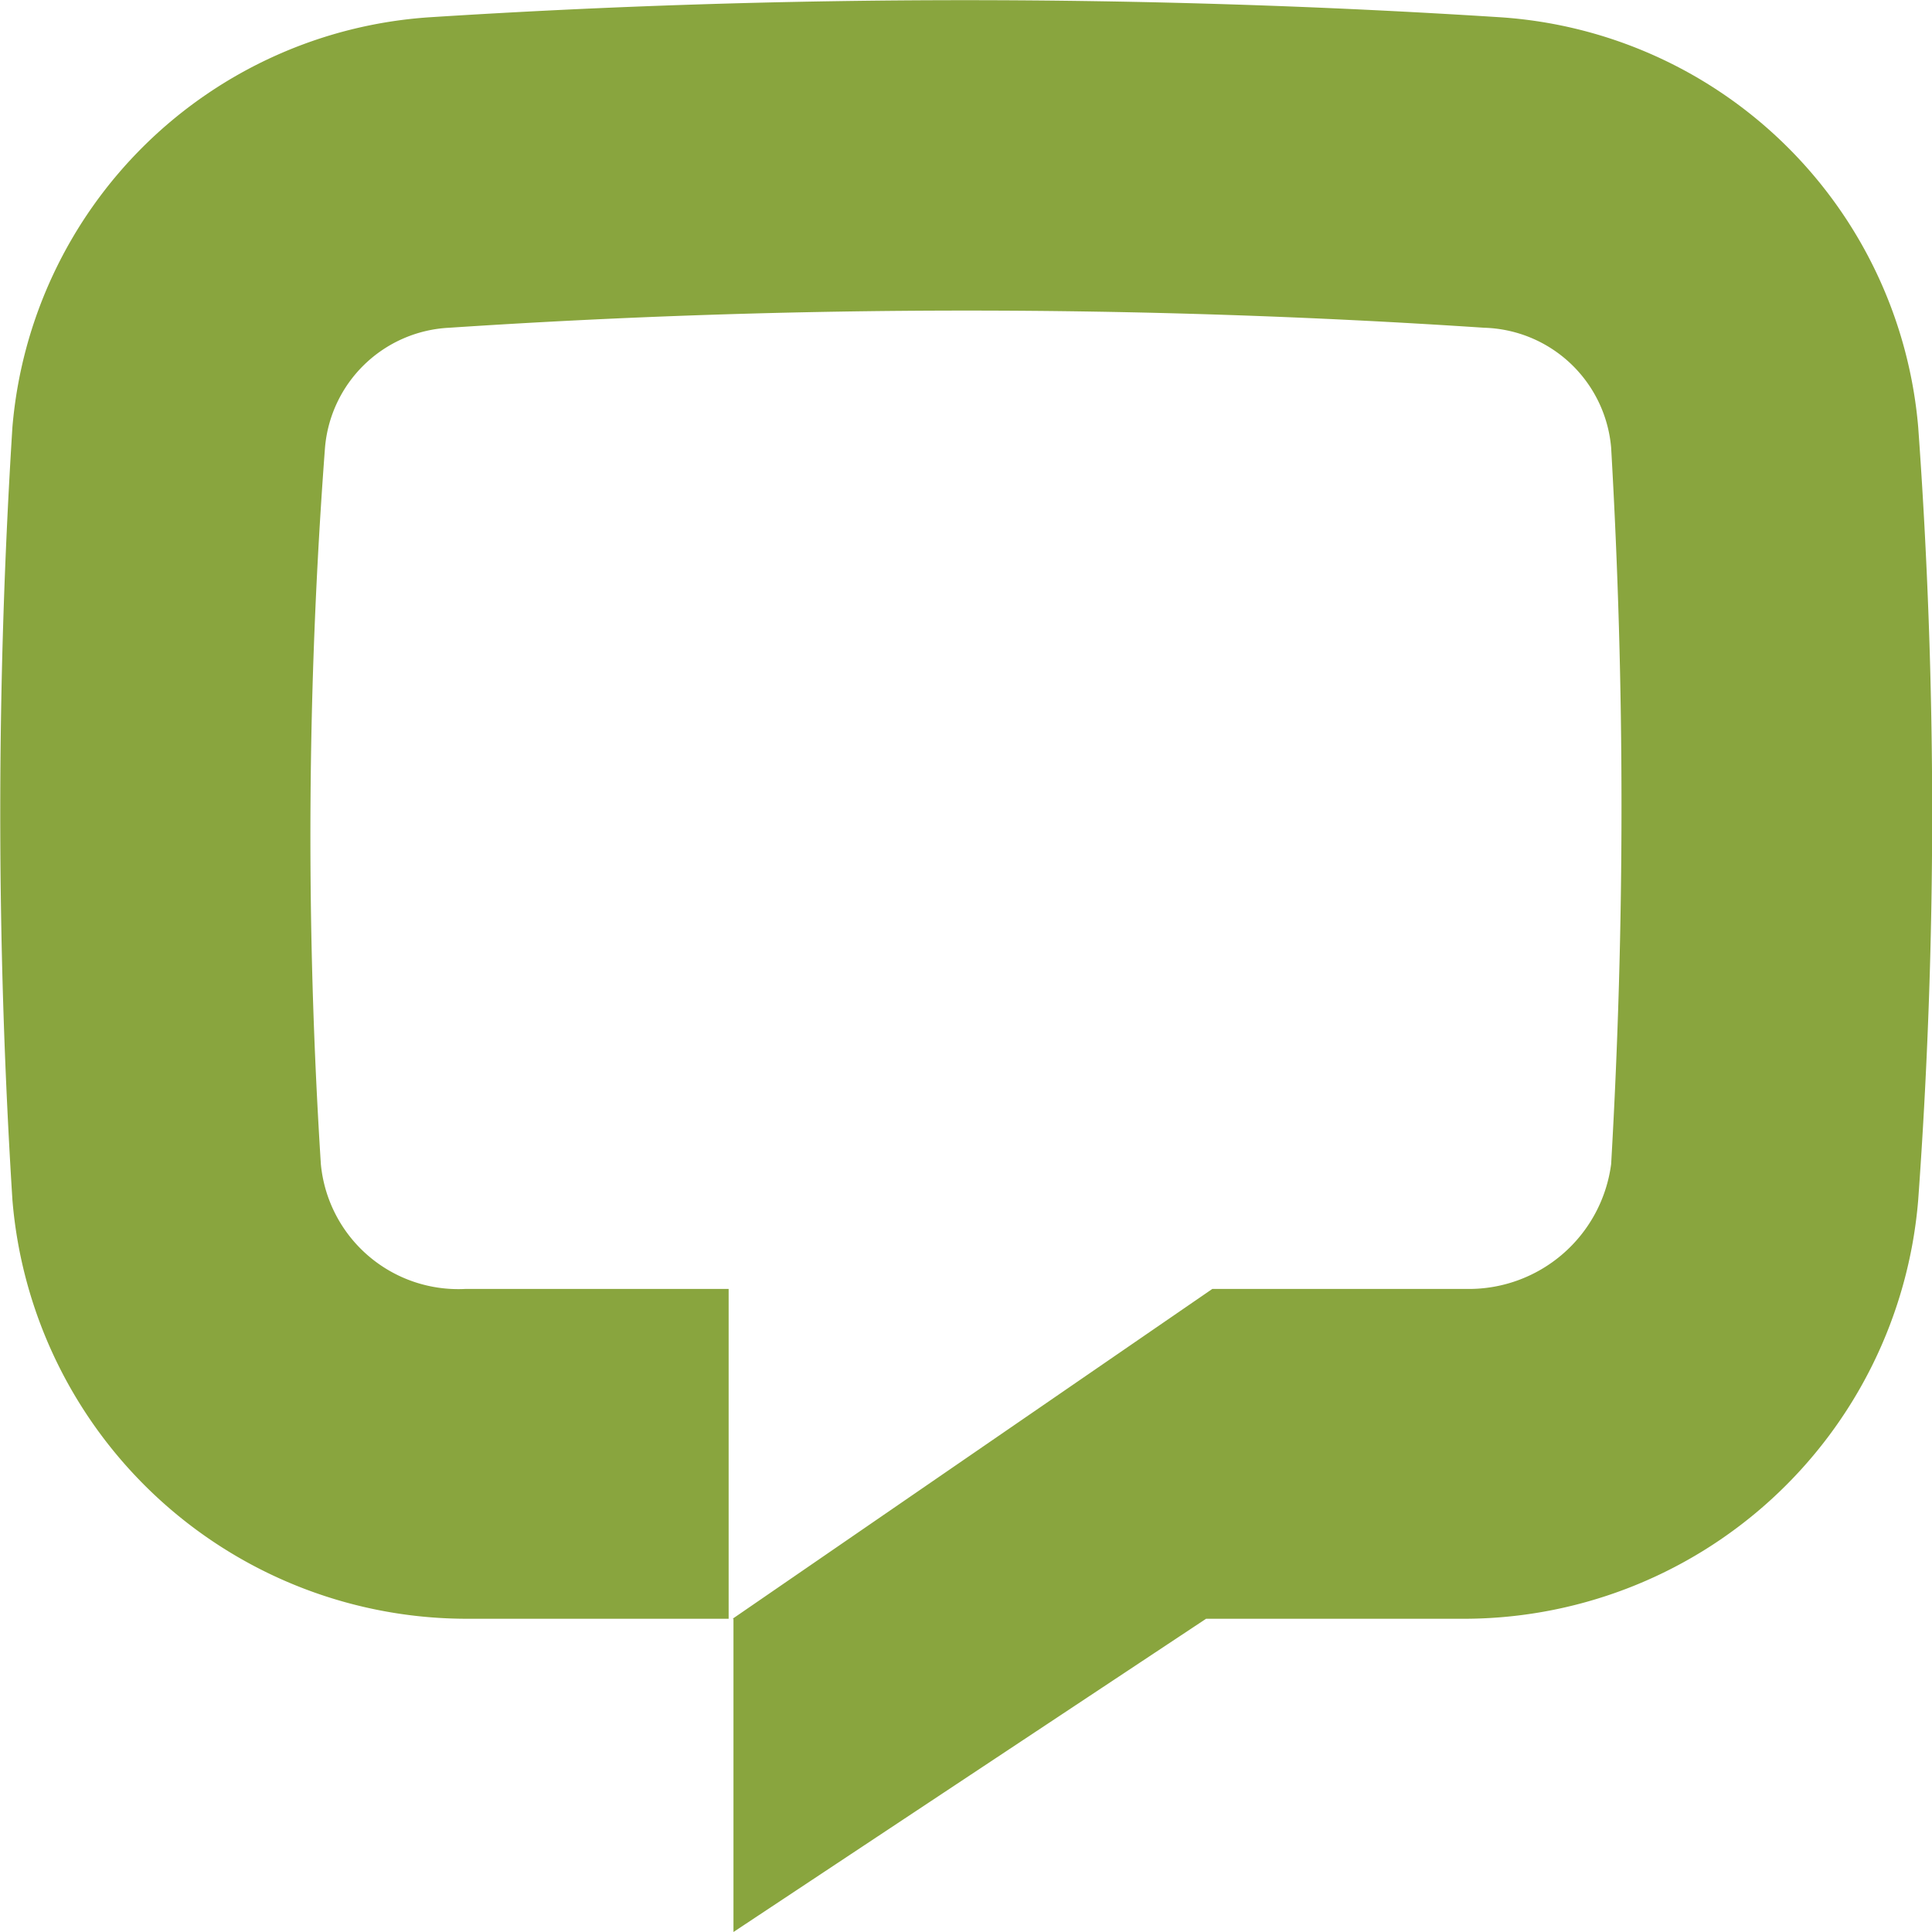 <svg width="28" height="28" xmlns="http://www.w3.org/2000/svg"><path d="M21.74.25a6.51 6.51 0 016.06 5.94 77.53 77.53 0 010 11.2 6.61 6.61 0 01-6.66 6.07h-3.66L10.63 28v-4.54h-.012l6.952-4.78h3.67a2.08 2.08 0 002.11-1.81c.2-3.457.2-6.923 0-10.38a1.9 1.9 0 00-1.84-1.74 113.15 113.15 0 00-15 0 1.9 1.9 0 00-1.8 1.74 74.92 74.92 0 00-.06 10.38 2 2 0 002.1 1.81h3.81v4.78H6.83a6.61 6.61 0 01-6.65-6.07 89.05 89.05 0 010-11.2A6.5 6.5 0 016.23.25a121.62 121.62 0 0115.51 0z" fill="#89A53E" fill-rule="nonzero"/></svg>